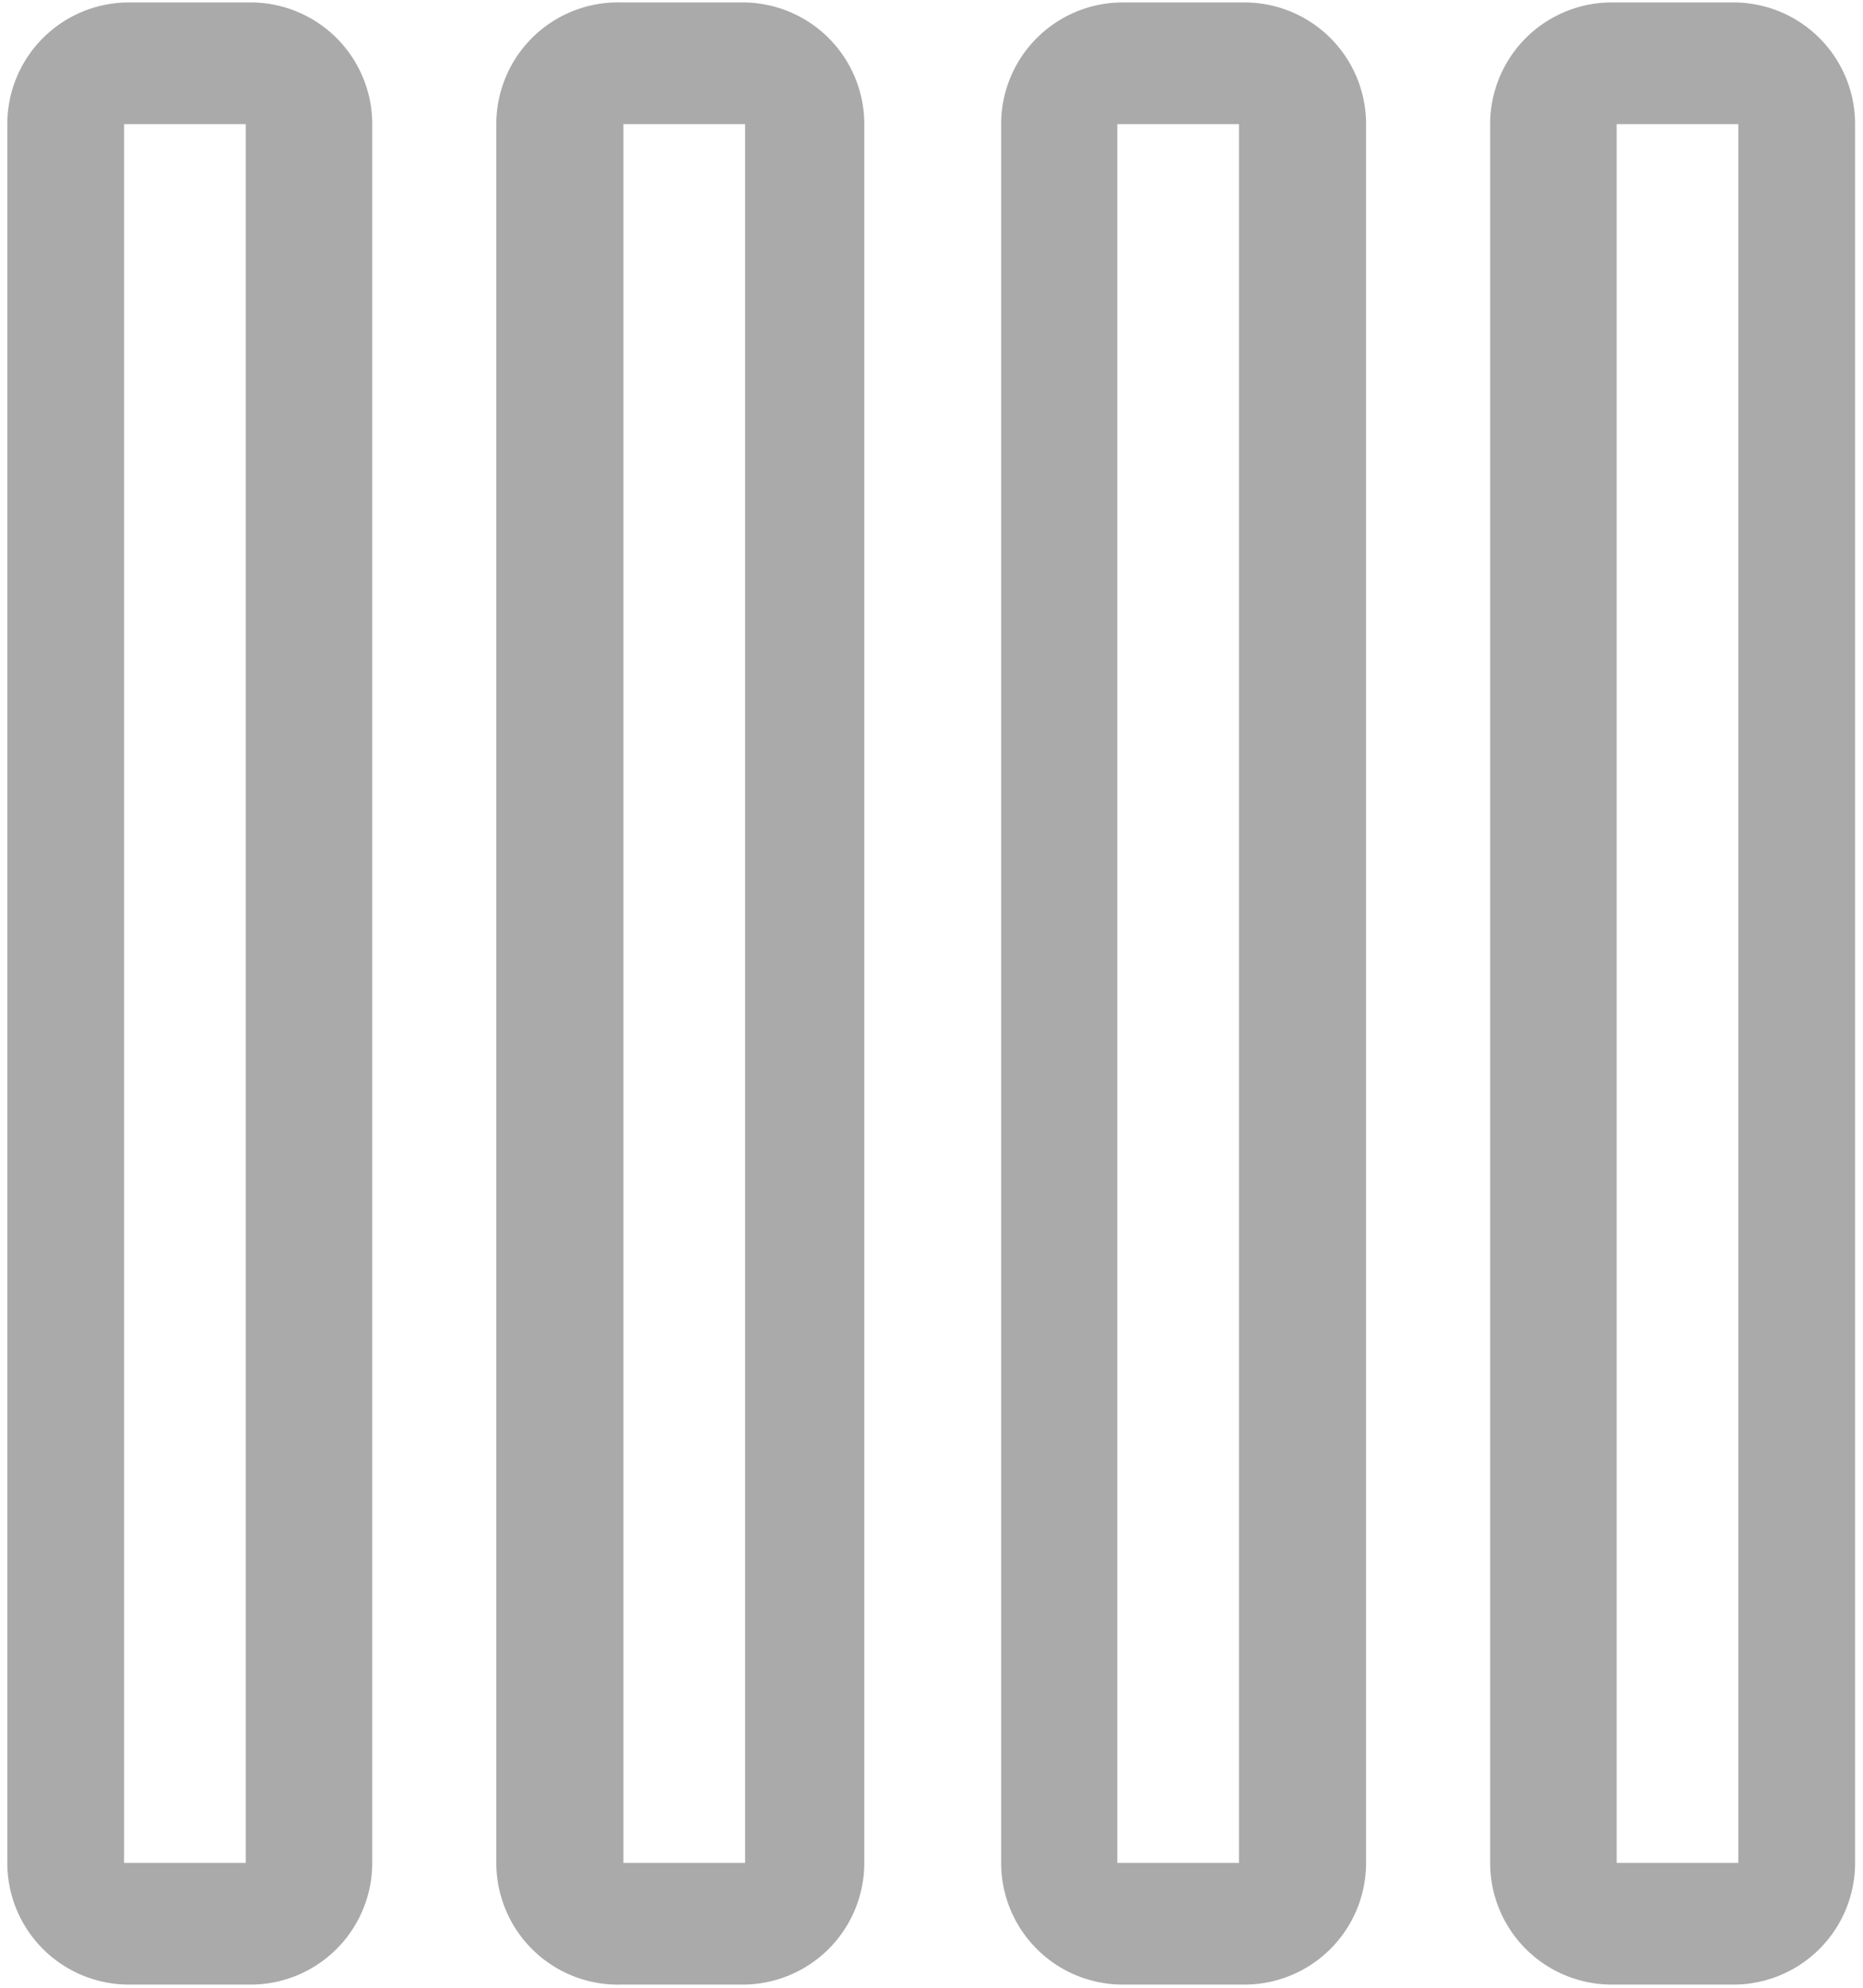 <svg xmlns="http://www.w3.org/2000/svg" width="30.63" height="32.67" viewBox="0 0 30.63 32.67">
  <title>home-02</title>
  <g>
    <path d="M12.85,5.71V34.29a2,2,0,0,0,2.05,2h2a2,2,0,0,0,2-2V5.71a2,2,0,0,0-2-2h-2A2,2,0,0,0,12.85,5.71Zm4.09,0V34.29h-2V5.71Z" transform="translate(-4.69 -3.67)" style="fill: #aaa"/>
    <path d="M10.81,34.29V5.71a2,2,0,0,0-2-2h-2a2,2,0,0,0-2,2V34.29a2,2,0,0,0,2,2h2A2,2,0,0,0,10.81,34.29Zm-4.08,0V5.71h2V34.29Z" transform="translate(-4.69 -3.67)" style="fill: #aaa"/>
    <path d="M29.19,5.71V34.29a2,2,0,0,0,2,2h2a2,2,0,0,0,2-2V5.71a2,2,0,0,0-2-2h-2A2,2,0,0,0,29.19,5.71Zm4.08,0V34.29h-2V5.71Z" transform="translate(-4.69 -3.67)" style="fill: #aaa"/>
    <path d="M27.15,34.29V5.71a2,2,0,0,0-2-2h-2a2,2,0,0,0-2,2V34.29a2,2,0,0,0,2,2h2A2,2,0,0,0,27.15,34.29Zm-4.09,0V5.71h2V34.29Z" transform="translate(-4.69 -3.67)" style="fill: #aaa"/>
  </g>
</svg>
